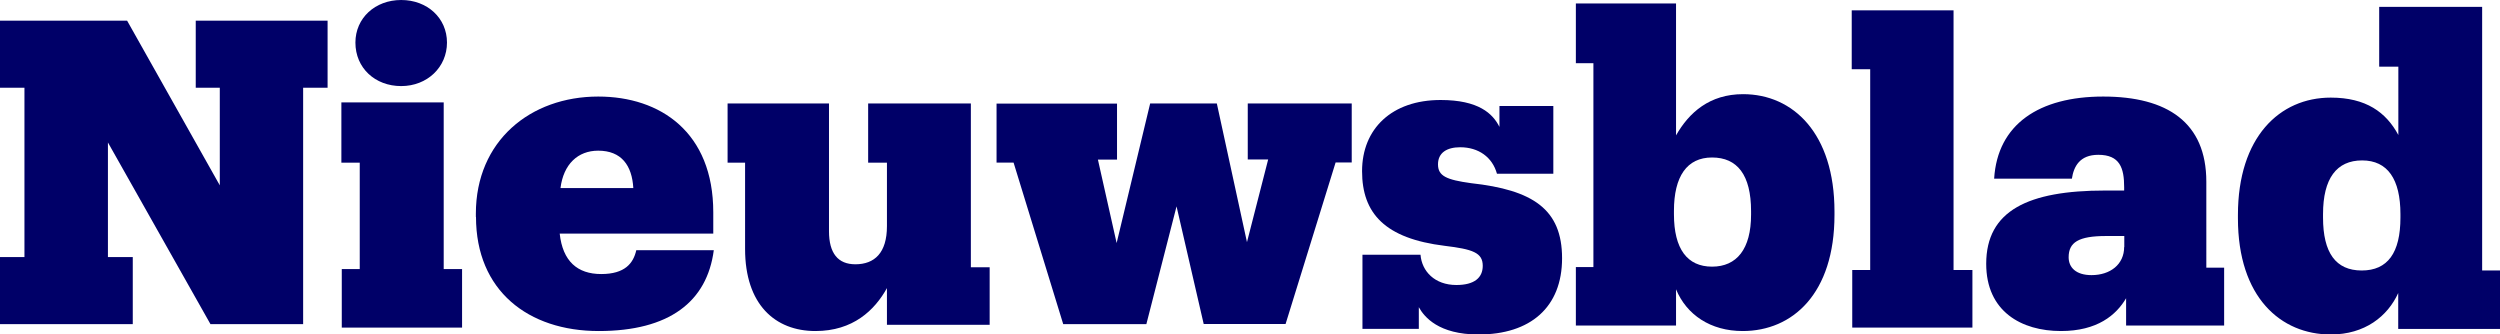 <svg width="725" height="97" viewBox="0 0 725 97" xmlns="http://www.w3.org/2000/svg"><title>Group</title><g id="Page-1" fill="none" fill-rule="evenodd"><g id="Group" fill="#000068" fill-rule="nonzero"><path id="Path" d="M0 94V74.553h7.09V25.447H0V6h36.865L63.74 53.75V25.447h-6.975V6H95v19.447h-7.09V94H61.034L31.299 41.313v33.24h7.205V94z"/><path d="M99.114 95V78.027h5.211V47.176H99V29.704h29.674v48.323H134V95H99.076h.038zm3.956-82.651C103.07 5.239 108.777 0 116.347 0c7.57 0 13.278 5.238 13.278 12.349 0 7.11-5.707 12.615-13.278 12.615-7.57 0-13.277-5.238-13.277-12.615zM138 62.945v-.983C138 40.858 153.823 28 173.478 28c18.04 0 33.372 10.363 33.372 33.584v6.165h-44.534c.864 8.017 5.148 11.723 12.026 11.723s9.32-3.101 10.185-6.92H207C205.047 87.49 194.11 96 173.628 96s-35.59-11.725-35.59-33.092l-.038.037zm45.662-8.396c-.376-6.543-3.42-10.854-10.184-10.854-5.901 0-10.073 3.933-10.937 10.854h21.12z" id="Shape"/><path d="M257.25 83.484C253.657 89.986 247.373 96 236.473 96c-11.732 0-20.4-7.743-20.4-23.792V47.176H211V30h29.408v37.06c0 6.388 2.612 9.583 7.646 9.583 5.563 0 9.16-3.307 9.16-11.05V47.176h-5.45V30h29.786v47.507H287v16.689h-29.787V83.522l.038-.038zM332.453 94h-24.12l-14.396-46.848H289V30.037h34.937V46.29h-5.541l5.427 24.193L333.547 30h19.333l8.743 40.22 6.144-23.968h-5.917V30H392v17.113h-4.673l-14.51 46.85h-23.743l-7.877-34.116-8.744 34.116zM411.458 89.049v6.322h-16.345V73.867h16.836c.379 4.807 4.124 8.783 10.404 8.783 5.222 0 7.644-2.12 7.644-5.566 0-3.824-2.914-4.808-11.01-5.793C401.659 69.17 395 61.902 395 49.635S403.588 29 417.776 29c11.01 0 15.133 3.937 17.064 7.8V30.74h15.625v19.651H434.12c-1.324-4.809-5.334-7.686-10.669-7.686-3.86 0-6.432 1.59-6.432 4.96s2.422 4.467 9.572 5.453C444.525 55.087 453 60.653 453 74.888 453 89.124 443.806 97 428.786 97c-11.615 0-15.739-5.074-17.328-7.914v-.037z" id="Path"/><path d="M486.05 94.396H457V77.442h5.088V18.336H457V1h29.05v38.26c3.76-6.606 9.722-11.952 19.443-11.952 14.469 0 26.507 11.34 26.507 34.022v.992C532 85.156 519.848 96 505.38 96c-9.343 0-16.291-4.736-19.33-12.104v10.5zm21.76-32.15v-.993c0-10.576-4.025-15.58-11.317-15.58-7.29 0-11.05 5.5-11.05 15.465v.993c0 10.08 3.873 15.197 11.05 15.197 7.177 0 11.317-5.116 11.317-15.082z" id="Shape"/><path id="Path" d="M537.153 95V78.3h5.206V20.077H537V3h29.528v75.3H572V95h-34.885z"/><path d="M616.646 86.362c-2.94 5.064-8.484 9.638-18.965 9.638C586.218 96 576 90.33 576 76.496c0-15.422 12.18-21.244 34.463-21.244h5.542v-.982c0-5.556-1.244-9.375-7.503-9.375-5.43 0-7.126 3.441-7.655 6.918H578.3C579.28 36.013 591.346 28 609.934 28c18.589 0 29.901 7.522 29.901 24.682V77.63H645v16.782h-28.43V86.4l.076-.037zm-.603-14.704v-3.214h-5.317c-7.993 0-10.821 1.853-10.821 6.162 0 2.948 2.112 5.178 6.636 5.178 5.43 0 9.464-3.1 9.464-8.165l.038.039zM695.522 84.896C692.423 91.769 685.772 97 675.908 97 661.47 97 649 86.27 649 63.322v-.992c0-22.567 12.093-34.022 26.908-34.022 10.242 0 16.061 4.239 19.614 10.843V19.335h-5.556V2h29.856v76.443H725v16.953h-29.516V84.934l.038-.038zm.605-21.803v-.992c0-10.12-3.704-15.58-11.111-15.58-7.408 0-11.337 5.232-11.337 15.58v.992c0 10.233 3.703 15.35 11.224 15.35 7.52 0 11.224-5.117 11.224-15.35z" id="Shape"/></g></g></svg>